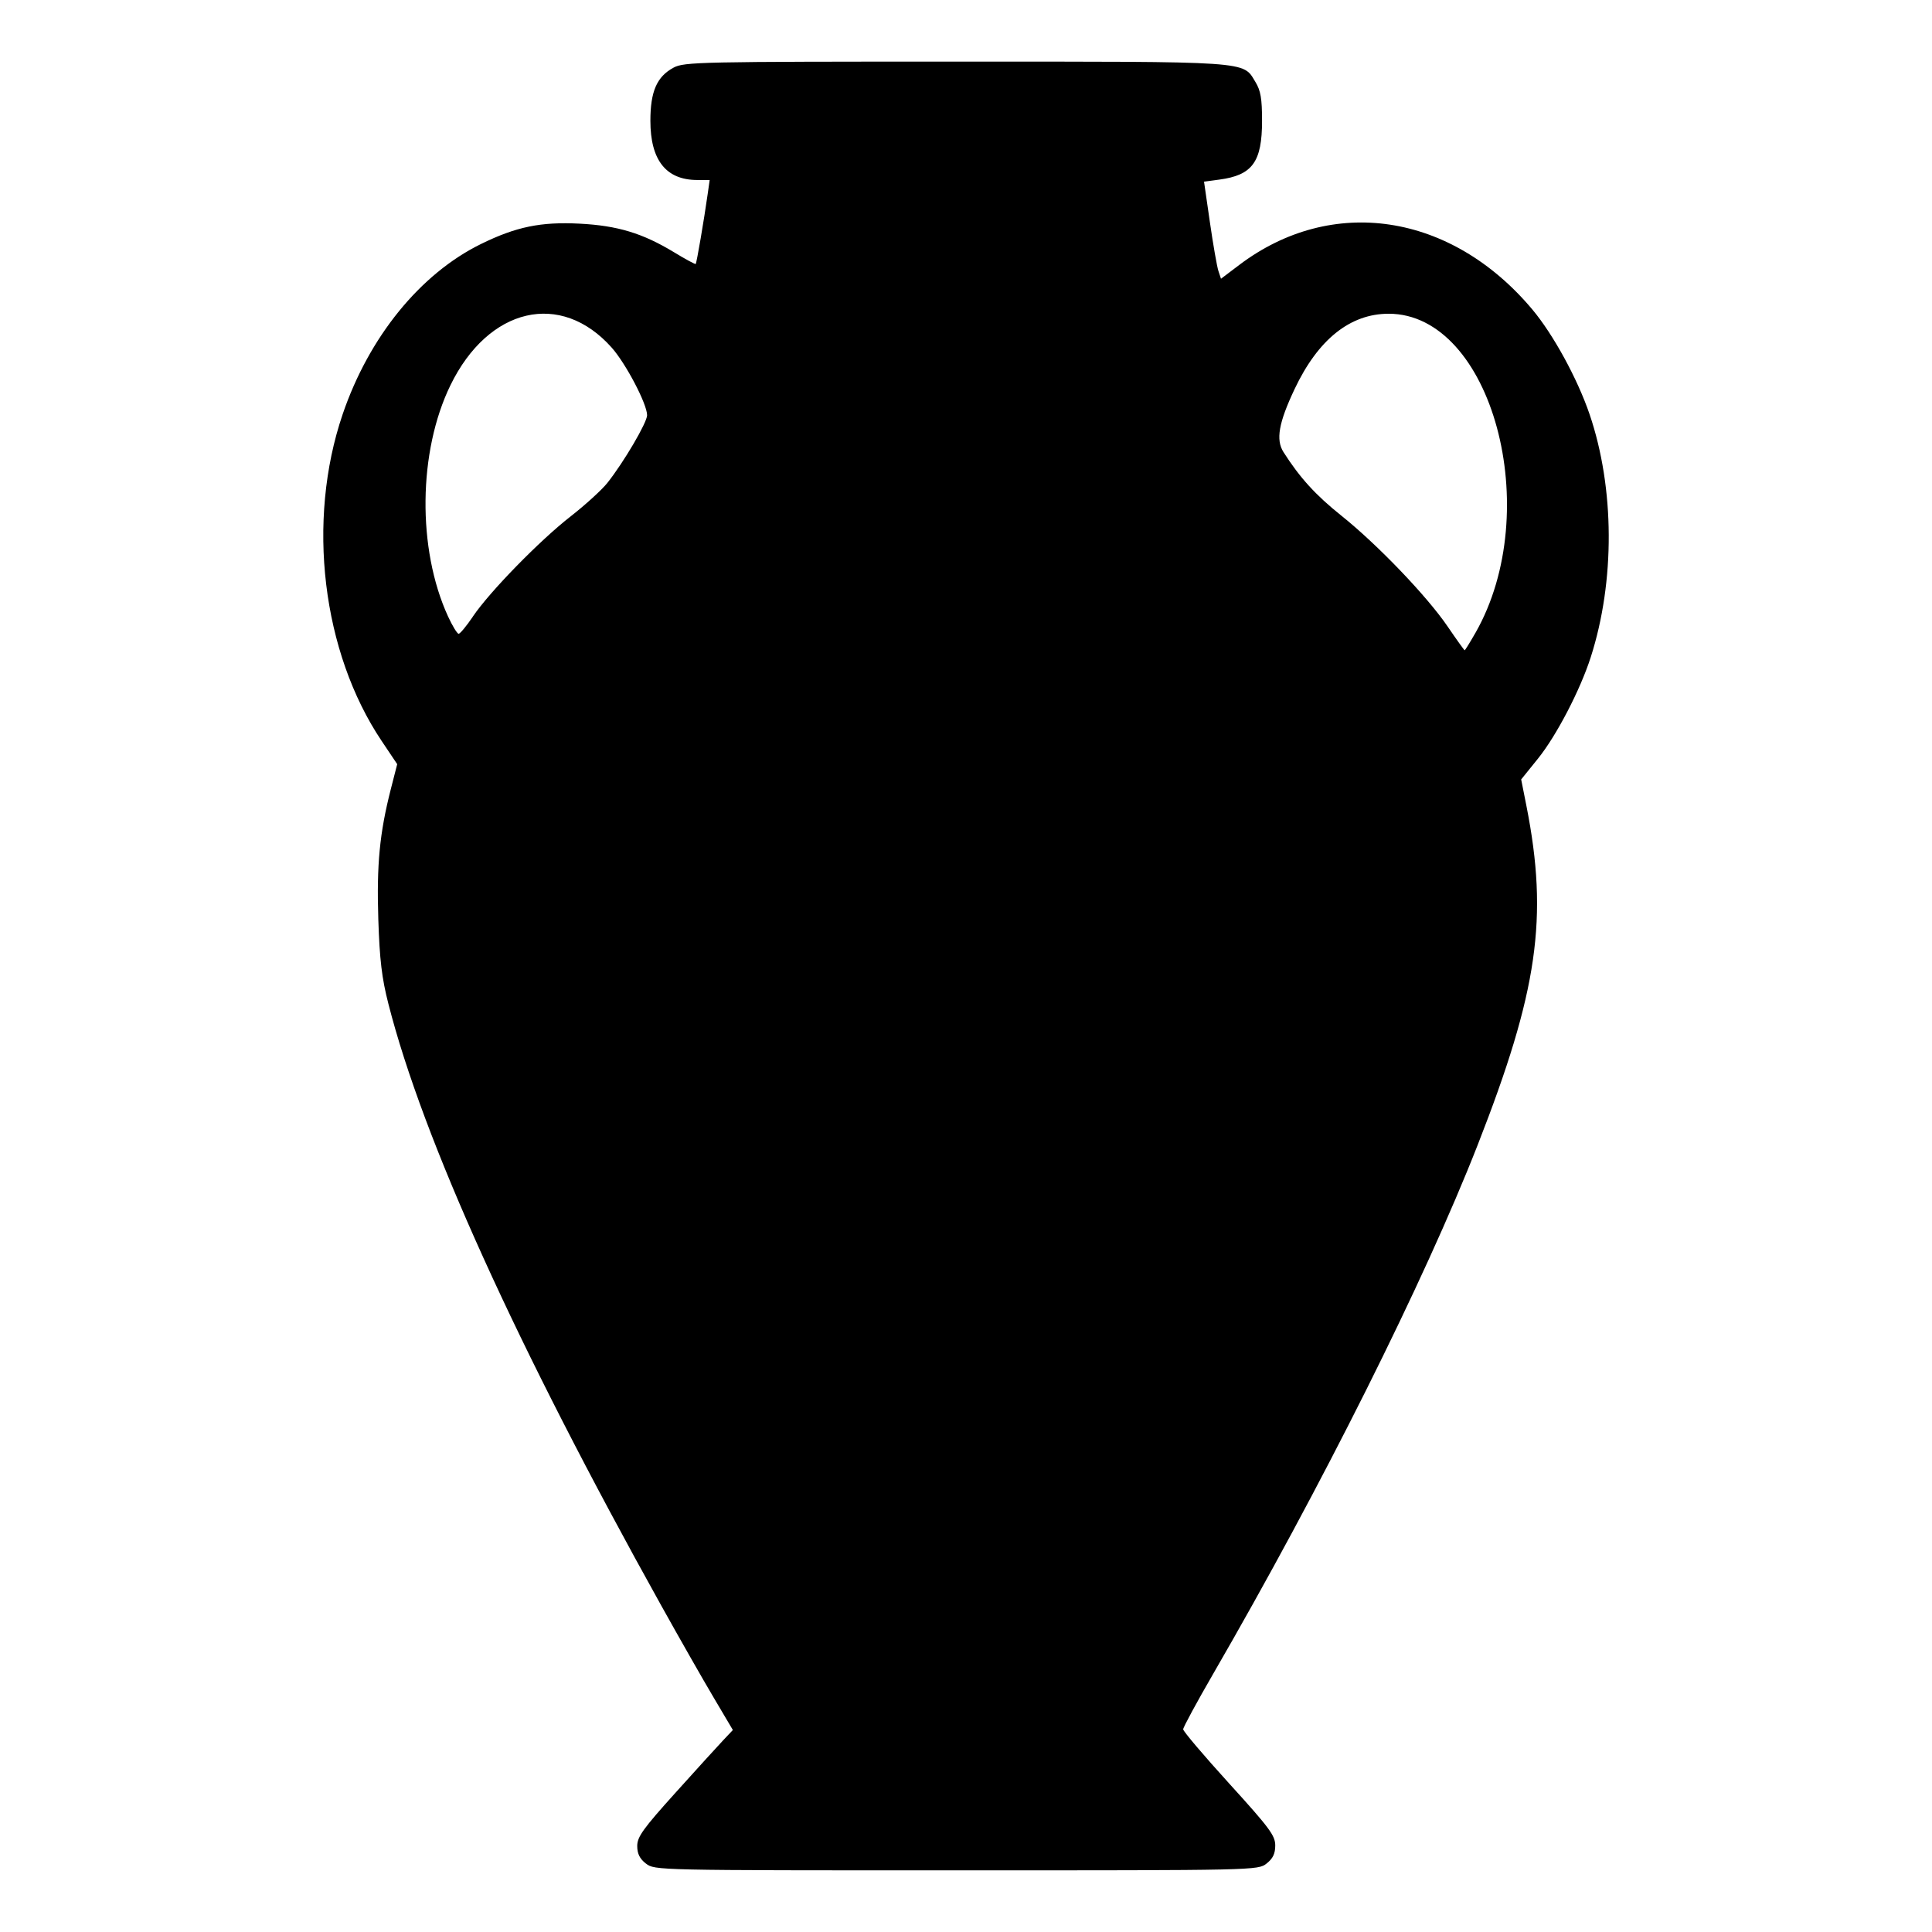 <?xml version="1.0" encoding="UTF-8" standalone="no"?>
<!-- Created with Inkscape (http://www.inkscape.org/) -->

<svg
   xmlns:dc="http://purl.org/dc/elements/1.1/"
   xmlns:cc="http://creativecommons.org/ns#"
   xmlns:rdf="http://www.w3.org/1999/02/22-rdf-syntax-ns#"
   xmlns:svg="http://www.w3.org/2000/svg"
   xmlns="http://www.w3.org/2000/svg"
   xmlns:sodipodi="http://sodipodi.sourceforge.net/DTD/sodipodi-0.dtd"
   xmlns:inkscape="http://www.inkscape.org/namespaces/inkscape"
   width="64"
   height="64"
   id="svg3436"
   version="1.1"
   inkscape:version="0.91 r13725"
   viewBox="0 0 64 64"
   sodipodi:docname="amfora.svg">
  <defs
     id="defs3438" />
  <sodipodi:namedview
     id="base"
     pagecolor="#ffffff"
     bordercolor="#666666"
     borderopacity="1.0"
     inkscape:pageopacity="0.0"
     inkscape:pageshadow="2"
     inkscape:zoom="5.5"
     inkscape:cx="2.5454545"
     inkscape:cy="32"
     inkscape:current-layer="layer1"
     showgrid="true"
     inkscape:document-units="px"
     inkscape:grid-bbox="true"
     inkscape:window-width="1366"
     inkscape:window-height="714"
     inkscape:window-x="0"
     inkscape:window-y="0"
     inkscape:window-maximized="1" />
  <g
     id="layer1"
     inkscape:label="Layer 1"
     inkscape:groupmode="layer">
    <path
       style="fill:#000000"
       d="m 21.396,61.733 c -0.206,-0.162 -0.287,-0.327 -0.287,-0.583 0,-0.302 0.194,-0.573 1.266,-1.762 0.696,-0.773 1.409,-1.557 1.584,-1.742 L 24.277,57.309 23.638,56.229 C 23.286,55.636 22.506,54.267 21.906,53.189 17.117,44.592 14.012,37.745 12.866,33.253 12.647,32.397 12.576,31.796 12.532,30.451 c -0.058,-1.805 0.043,-2.858 0.415,-4.313 l 0.211,-0.824 -0.513,-0.765 c -1.977,-2.947 -2.497,-7.291 -1.295,-10.824 0.872,-2.563 2.571,-4.655 4.585,-5.643 1.164,-0.571 1.982,-0.739 3.268,-0.673 1.256,0.065 2.086,0.317 3.125,0.947 0.378,0.23 0.702,0.405 0.718,0.389 0.031,-0.029 0.277,-1.468 0.397,-2.319 l 0.066,-0.463 -0.41,-1.66e-4 c -1.034,-4.36e-4 -1.554,-0.656 -1.554,-1.961 0,-0.974 0.214,-1.464 0.769,-1.762 0.351,-0.188 0.862,-0.199 9.337,-0.199 9.877,0 9.51,-0.025 9.936,0.674 0.175,0.287 0.22,0.55 0.22,1.287 0,1.363 -0.319,1.802 -1.416,1.948 l -0.506,0.067 0.195,1.349 c 0.107,0.742 0.234,1.466 0.281,1.609 l 0.086,0.259 0.599,-0.453 c 3.074,-2.328 7.026,-1.73 9.712,1.468 0.695,0.827 1.498,2.298 1.899,3.475 0.832,2.446 0.847,5.526 0.039,8.045 -0.349,1.089 -1.135,2.599 -1.747,3.359 l -0.558,0.692 0.175,0.883 c 0.731,3.699 0.38,6.132 -1.619,11.233 -1.763,4.5 -5.176,11.323 -8.759,17.513 -0.546,0.944 -0.994,1.77 -0.994,1.836 0,0.066 0.686,0.874 1.525,1.797 1.337,1.471 1.525,1.724 1.525,2.051 0,0.273 -0.077,0.433 -0.287,0.599 -0.286,0.225 -0.335,0.226 -10.28,0.226 -9.945,0 -9.994,0 -10.28,-0.226 z M 48.873,20.97 c 2.315,-4.052 0.544,-10.577 -2.871,-10.577 -1.276,0 -2.339,0.85 -3.116,2.494 -0.529,1.118 -0.628,1.682 -0.369,2.089 0.54,0.848 1.066,1.426 1.915,2.104 1.198,0.958 2.835,2.665 3.523,3.674 0.295,0.433 0.549,0.787 0.564,0.787 0.015,0 0.174,-0.257 0.354,-0.572 z M 15.662,20.427 c 0.554,-0.82 2.203,-2.511 3.236,-3.317 0.492,-0.384 1.041,-0.885 1.222,-1.113 0.546,-0.689 1.316,-2.002 1.316,-2.242 0,-0.37 -0.701,-1.708 -1.172,-2.239 -1.685,-1.896 -4.083,-1.338 -5.342,1.244 -1.07,2.195 -1.105,5.423 -0.082,7.656 0.147,0.32 0.306,0.58 0.354,0.579 0.048,-0.002 0.259,-0.257 0.469,-0.567 z"
       id="path3401"
       inkscape:connector-curvature="0" />
  </g>
</svg>
